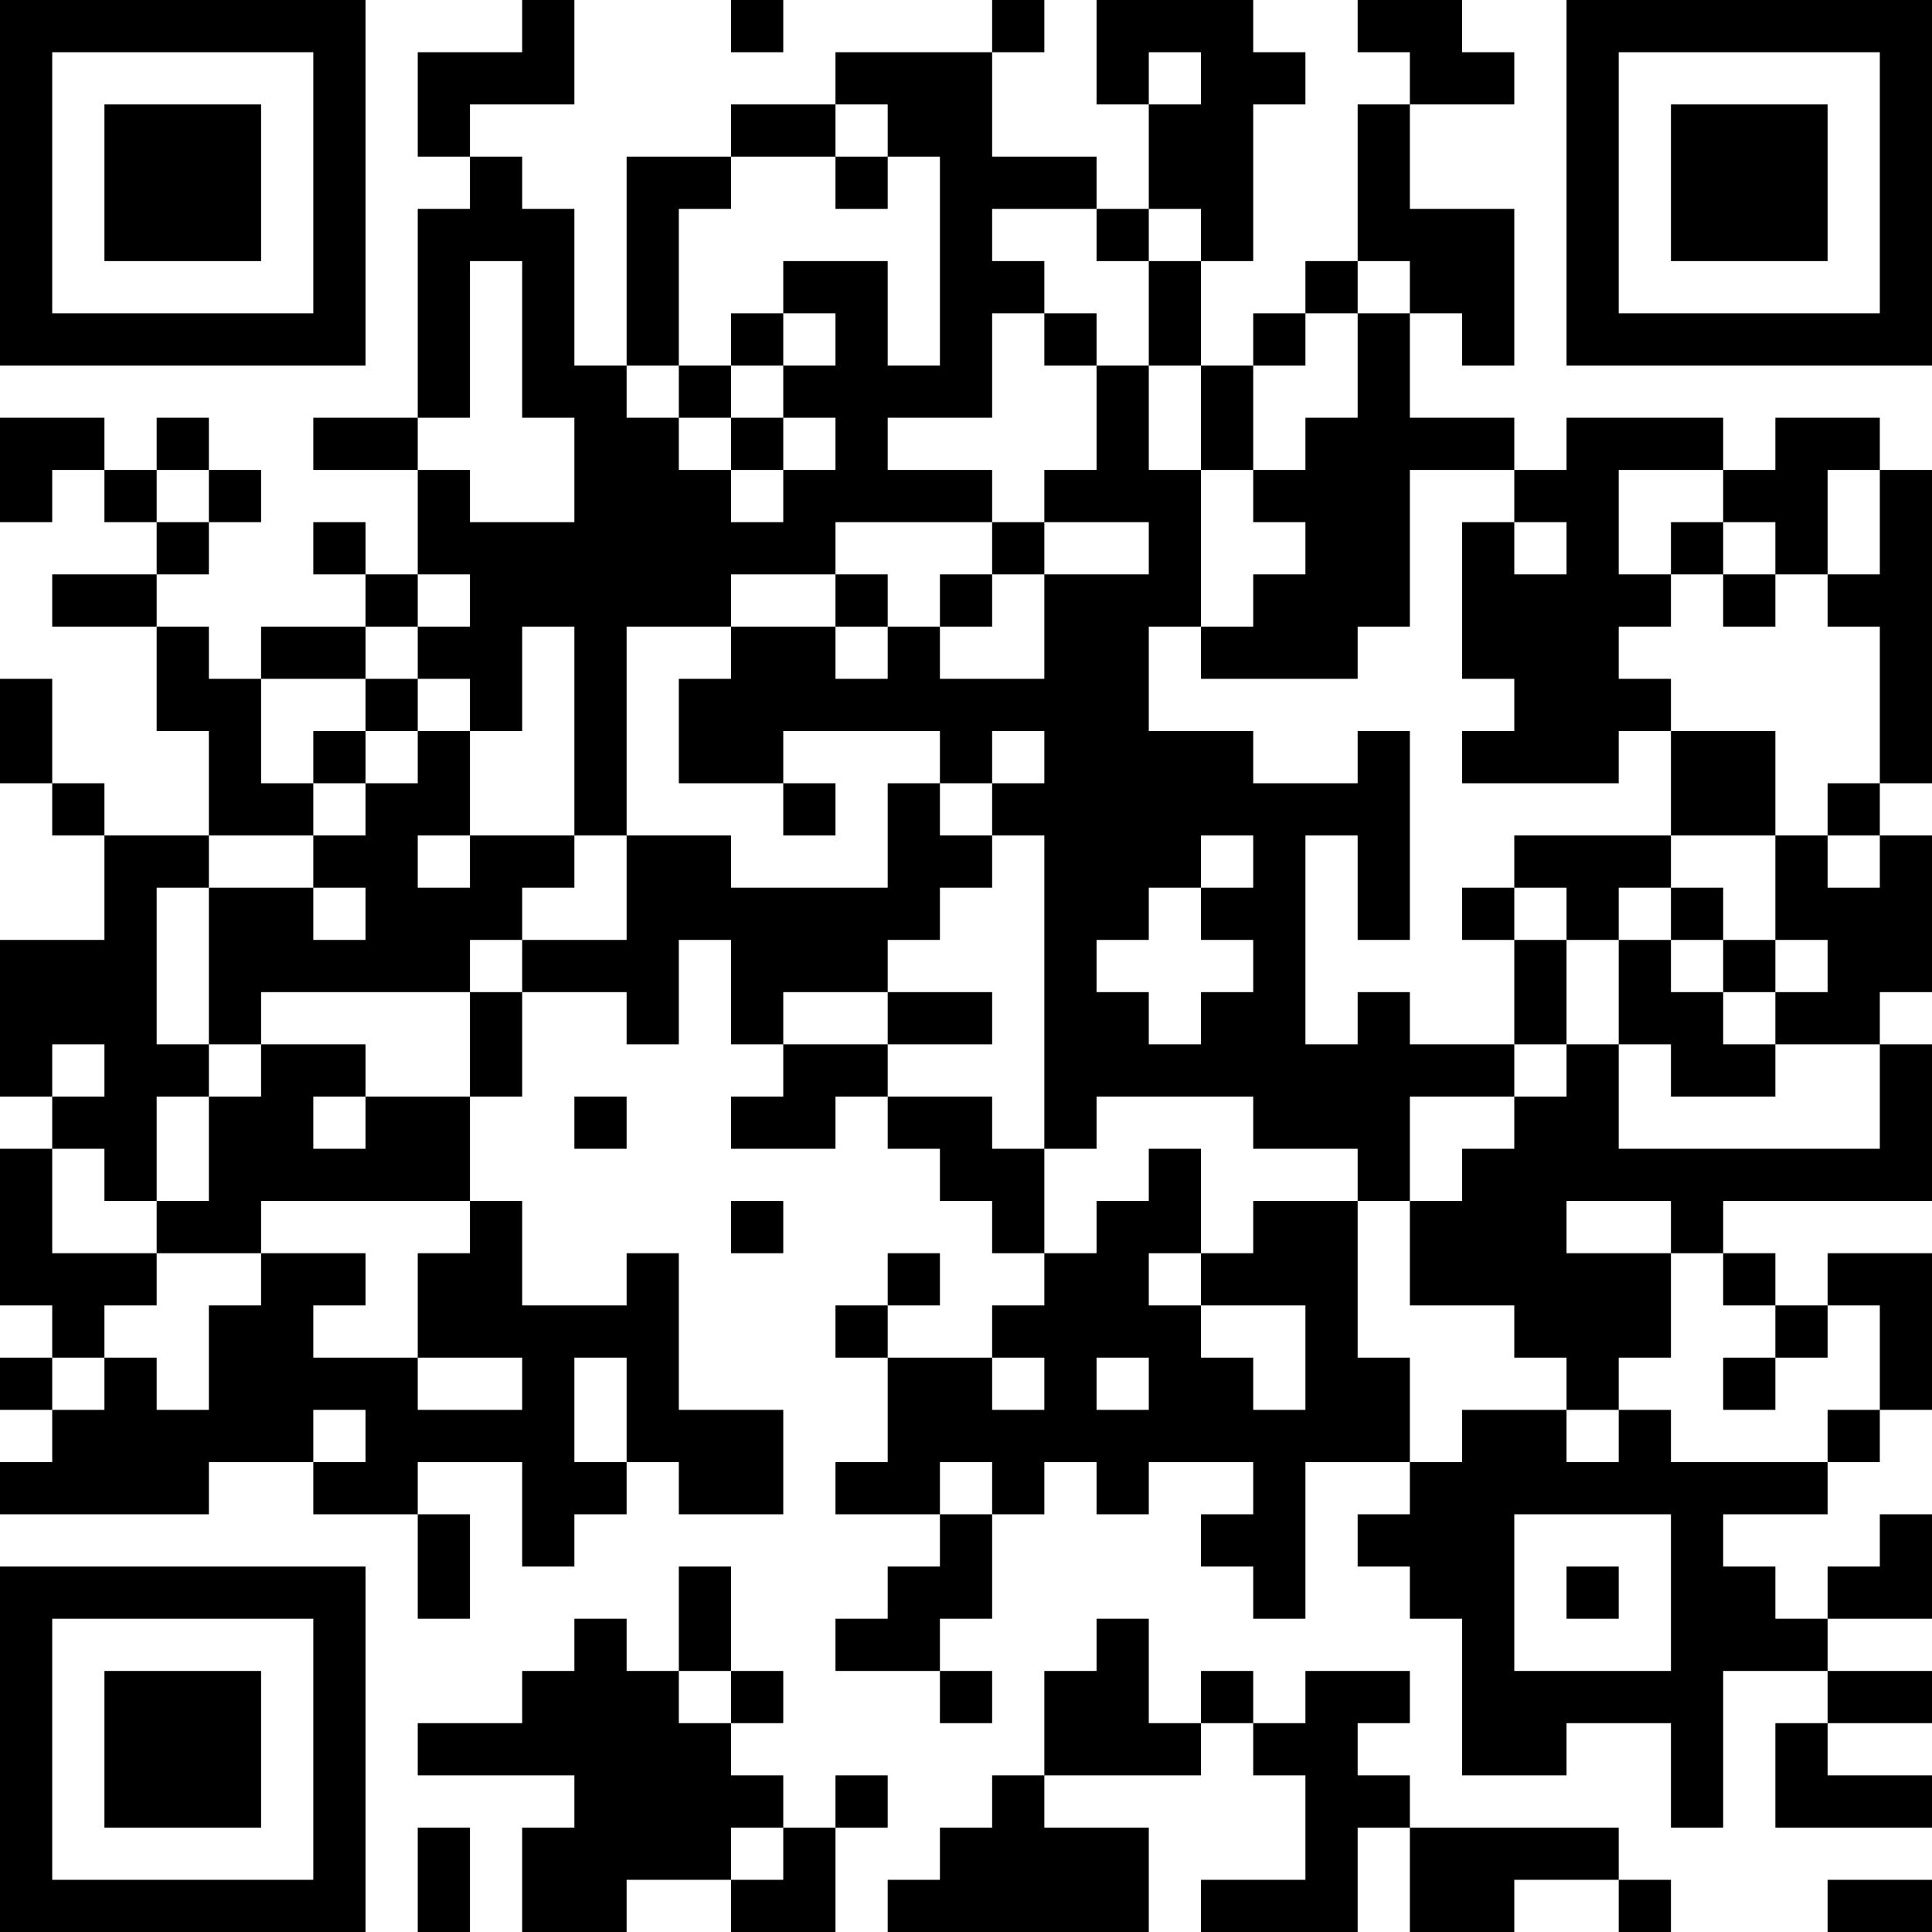 <?xml version="1.0" encoding="UTF-8"?>
<svg xmlns="http://www.w3.org/2000/svg" version="1.1" width="400" height="400" viewBox="0 0 400 400"><rect x="0" y="0" width="400" height="400" fill="#ffffff"/><g transform="scale(10.811)"><g transform="translate(0,0)"><path fill-rule="evenodd" d="M10 0L10 1L8 1L8 3L9 3L9 4L8 4L8 8L6 8L6 9L8 9L8 11L7 11L7 10L6 10L6 11L7 11L7 12L5 12L5 13L4 13L4 12L3 12L3 11L4 11L4 10L5 10L5 9L4 9L4 8L3 8L3 9L2 9L2 8L0 8L0 10L1 10L1 9L2 9L2 10L3 10L3 11L1 11L1 12L3 12L3 14L4 14L4 16L2 16L2 15L1 15L1 13L0 13L0 15L1 15L1 16L2 16L2 18L0 18L0 21L1 21L1 22L0 22L0 25L1 25L1 26L0 26L0 27L1 27L1 28L0 28L0 29L4 29L4 28L6 28L6 29L8 29L8 31L9 31L9 29L8 29L8 28L10 28L10 30L11 30L11 29L12 29L12 28L13 28L13 29L15 29L15 27L13 27L13 24L12 24L12 25L10 25L10 23L9 23L9 21L10 21L10 19L12 19L12 20L13 20L13 18L14 18L14 20L15 20L15 21L14 21L14 22L16 22L16 21L17 21L17 22L18 22L18 23L19 23L19 24L20 24L20 25L19 25L19 26L17 26L17 25L18 25L18 24L17 24L17 25L16 25L16 26L17 26L17 28L16 28L16 29L18 29L18 30L17 30L17 31L16 31L16 32L18 32L18 33L19 33L19 32L18 32L18 31L19 31L19 29L20 29L20 28L21 28L21 29L22 29L22 28L24 28L24 29L23 29L23 30L24 30L24 31L25 31L25 28L27 28L27 29L26 29L26 30L27 30L27 31L28 31L28 34L30 34L30 33L32 33L32 35L33 35L33 32L35 32L35 33L34 33L34 35L37 35L37 34L35 34L35 33L37 33L37 32L35 32L35 31L37 31L37 29L36 29L36 30L35 30L35 31L34 31L34 30L33 30L33 29L35 29L35 28L36 28L36 27L37 27L37 24L35 24L35 25L34 25L34 24L33 24L33 23L37 23L37 20L36 20L36 19L37 19L37 16L36 16L36 15L37 15L37 9L36 9L36 8L34 8L34 9L33 9L33 8L30 8L30 9L29 9L29 8L27 8L27 6L28 6L28 7L29 7L29 4L27 4L27 2L29 2L29 1L28 1L28 0L26 0L26 1L27 1L27 2L26 2L26 5L25 5L25 6L24 6L24 7L23 7L23 5L24 5L24 2L25 2L25 1L24 1L24 0L21 0L21 2L22 2L22 4L21 4L21 3L19 3L19 1L20 1L20 0L19 0L19 1L16 1L16 2L14 2L14 3L12 3L12 7L11 7L11 4L10 4L10 3L9 3L9 2L11 2L11 0ZM14 0L14 1L15 1L15 0ZM22 1L22 2L23 2L23 1ZM16 2L16 3L14 3L14 4L13 4L13 7L12 7L12 8L13 8L13 9L14 9L14 10L15 10L15 9L16 9L16 8L15 8L15 7L16 7L16 6L15 6L15 5L17 5L17 7L18 7L18 3L17 3L17 2ZM16 3L16 4L17 4L17 3ZM19 4L19 5L20 5L20 6L19 6L19 8L17 8L17 9L19 9L19 10L16 10L16 11L14 11L14 12L12 12L12 16L11 16L11 12L10 12L10 14L9 14L9 13L8 13L8 12L9 12L9 11L8 11L8 12L7 12L7 13L5 13L5 15L6 15L6 16L4 16L4 17L3 17L3 20L4 20L4 21L3 21L3 23L2 23L2 22L1 22L1 24L3 24L3 25L2 25L2 26L1 26L1 27L2 27L2 26L3 26L3 27L4 27L4 25L5 25L5 24L7 24L7 25L6 25L6 26L8 26L8 27L10 27L10 26L8 26L8 24L9 24L9 23L5 23L5 24L3 24L3 23L4 23L4 21L5 21L5 20L7 20L7 21L6 21L6 22L7 22L7 21L9 21L9 19L10 19L10 18L12 18L12 16L14 16L14 17L17 17L17 15L18 15L18 16L19 16L19 17L18 17L18 18L17 18L17 19L15 19L15 20L17 20L17 21L19 21L19 22L20 22L20 24L21 24L21 23L22 23L22 22L23 22L23 24L22 24L22 25L23 25L23 26L24 26L24 27L25 27L25 25L23 25L23 24L24 24L24 23L26 23L26 26L27 26L27 28L28 28L28 27L30 27L30 28L31 28L31 27L32 27L32 28L35 28L35 27L36 27L36 25L35 25L35 26L34 26L34 25L33 25L33 24L32 24L32 23L30 23L30 24L32 24L32 26L31 26L31 27L30 27L30 26L29 26L29 25L27 25L27 23L28 23L28 22L29 22L29 21L30 21L30 20L31 20L31 22L36 22L36 20L34 20L34 19L35 19L35 18L34 18L34 16L35 16L35 17L36 17L36 16L35 16L35 15L36 15L36 12L35 12L35 11L36 11L36 9L35 9L35 11L34 11L34 10L33 10L33 9L31 9L31 11L32 11L32 12L31 12L31 13L32 13L32 14L31 14L31 15L28 15L28 14L29 14L29 13L28 13L28 10L29 10L29 11L30 11L30 10L29 10L29 9L27 9L27 12L26 12L26 13L23 13L23 12L24 12L24 11L25 11L25 10L24 10L24 9L25 9L25 8L26 8L26 6L27 6L27 5L26 5L26 6L25 6L25 7L24 7L24 9L23 9L23 7L22 7L22 5L23 5L23 4L22 4L22 5L21 5L21 4ZM9 5L9 8L8 8L8 9L9 9L9 10L11 10L11 8L10 8L10 5ZM14 6L14 7L13 7L13 8L14 8L14 9L15 9L15 8L14 8L14 7L15 7L15 6ZM20 6L20 7L21 7L21 9L20 9L20 10L19 10L19 11L18 11L18 12L17 12L17 11L16 11L16 12L14 12L14 13L13 13L13 15L15 15L15 16L16 16L16 15L15 15L15 14L18 14L18 15L19 15L19 16L20 16L20 22L21 22L21 21L24 21L24 22L26 22L26 23L27 23L27 21L29 21L29 20L30 20L30 18L31 18L31 20L32 20L32 21L34 21L34 20L33 20L33 19L34 19L34 18L33 18L33 17L32 17L32 16L34 16L34 14L32 14L32 16L29 16L29 17L28 17L28 18L29 18L29 20L27 20L27 19L26 19L26 20L25 20L25 16L26 16L26 18L27 18L27 14L26 14L26 15L24 15L24 14L22 14L22 12L23 12L23 9L22 9L22 7L21 7L21 6ZM3 9L3 10L4 10L4 9ZM20 10L20 11L19 11L19 12L18 12L18 13L20 13L20 11L22 11L22 10ZM32 10L32 11L33 11L33 12L34 12L34 11L33 11L33 10ZM16 12L16 13L17 13L17 12ZM7 13L7 14L6 14L6 15L7 15L7 16L6 16L6 17L4 17L4 20L5 20L5 19L9 19L9 18L10 18L10 17L11 17L11 16L9 16L9 14L8 14L8 13ZM7 14L7 15L8 15L8 14ZM19 14L19 15L20 15L20 14ZM8 16L8 17L9 17L9 16ZM23 16L23 17L22 17L22 18L21 18L21 19L22 19L22 20L23 20L23 19L24 19L24 18L23 18L23 17L24 17L24 16ZM6 17L6 18L7 18L7 17ZM29 17L29 18L30 18L30 17ZM31 17L31 18L32 18L32 19L33 19L33 18L32 18L32 17ZM17 19L17 20L19 20L19 19ZM1 20L1 21L2 21L2 20ZM11 21L11 22L12 22L12 21ZM14 23L14 24L15 24L15 23ZM11 26L11 28L12 28L12 26ZM19 26L19 27L20 27L20 26ZM21 26L21 27L22 27L22 26ZM33 26L33 27L34 27L34 26ZM6 27L6 28L7 28L7 27ZM18 28L18 29L19 29L19 28ZM29 29L29 32L32 32L32 29ZM13 30L13 32L12 32L12 31L11 31L11 32L10 32L10 33L8 33L8 34L11 34L11 35L10 35L10 37L12 37L12 36L14 36L14 37L16 37L16 35L17 35L17 34L16 34L16 35L15 35L15 34L14 34L14 33L15 33L15 32L14 32L14 30ZM30 30L30 31L31 31L31 30ZM21 31L21 32L20 32L20 34L19 34L19 35L18 35L18 36L17 36L17 37L22 37L22 35L20 35L20 34L23 34L23 33L24 33L24 34L25 34L25 36L23 36L23 37L26 37L26 35L27 35L27 37L29 37L29 36L31 36L31 37L32 37L32 36L31 36L31 35L27 35L27 34L26 34L26 33L27 33L27 32L25 32L25 33L24 33L24 32L23 32L23 33L22 33L22 31ZM13 32L13 33L14 33L14 32ZM8 35L8 37L9 37L9 35ZM14 35L14 36L15 36L15 35ZM35 36L35 37L37 37L37 36ZM0 0L0 7L7 7L7 0ZM1 1L1 6L6 6L6 1ZM2 2L2 5L5 5L5 2ZM30 0L30 7L37 7L37 0ZM31 1L31 6L36 6L36 1ZM32 2L32 5L35 5L35 2ZM0 30L0 37L7 37L7 30ZM1 31L1 36L6 36L6 31ZM2 32L2 35L5 35L5 32Z" fill="#000000"/></g></g></svg>
